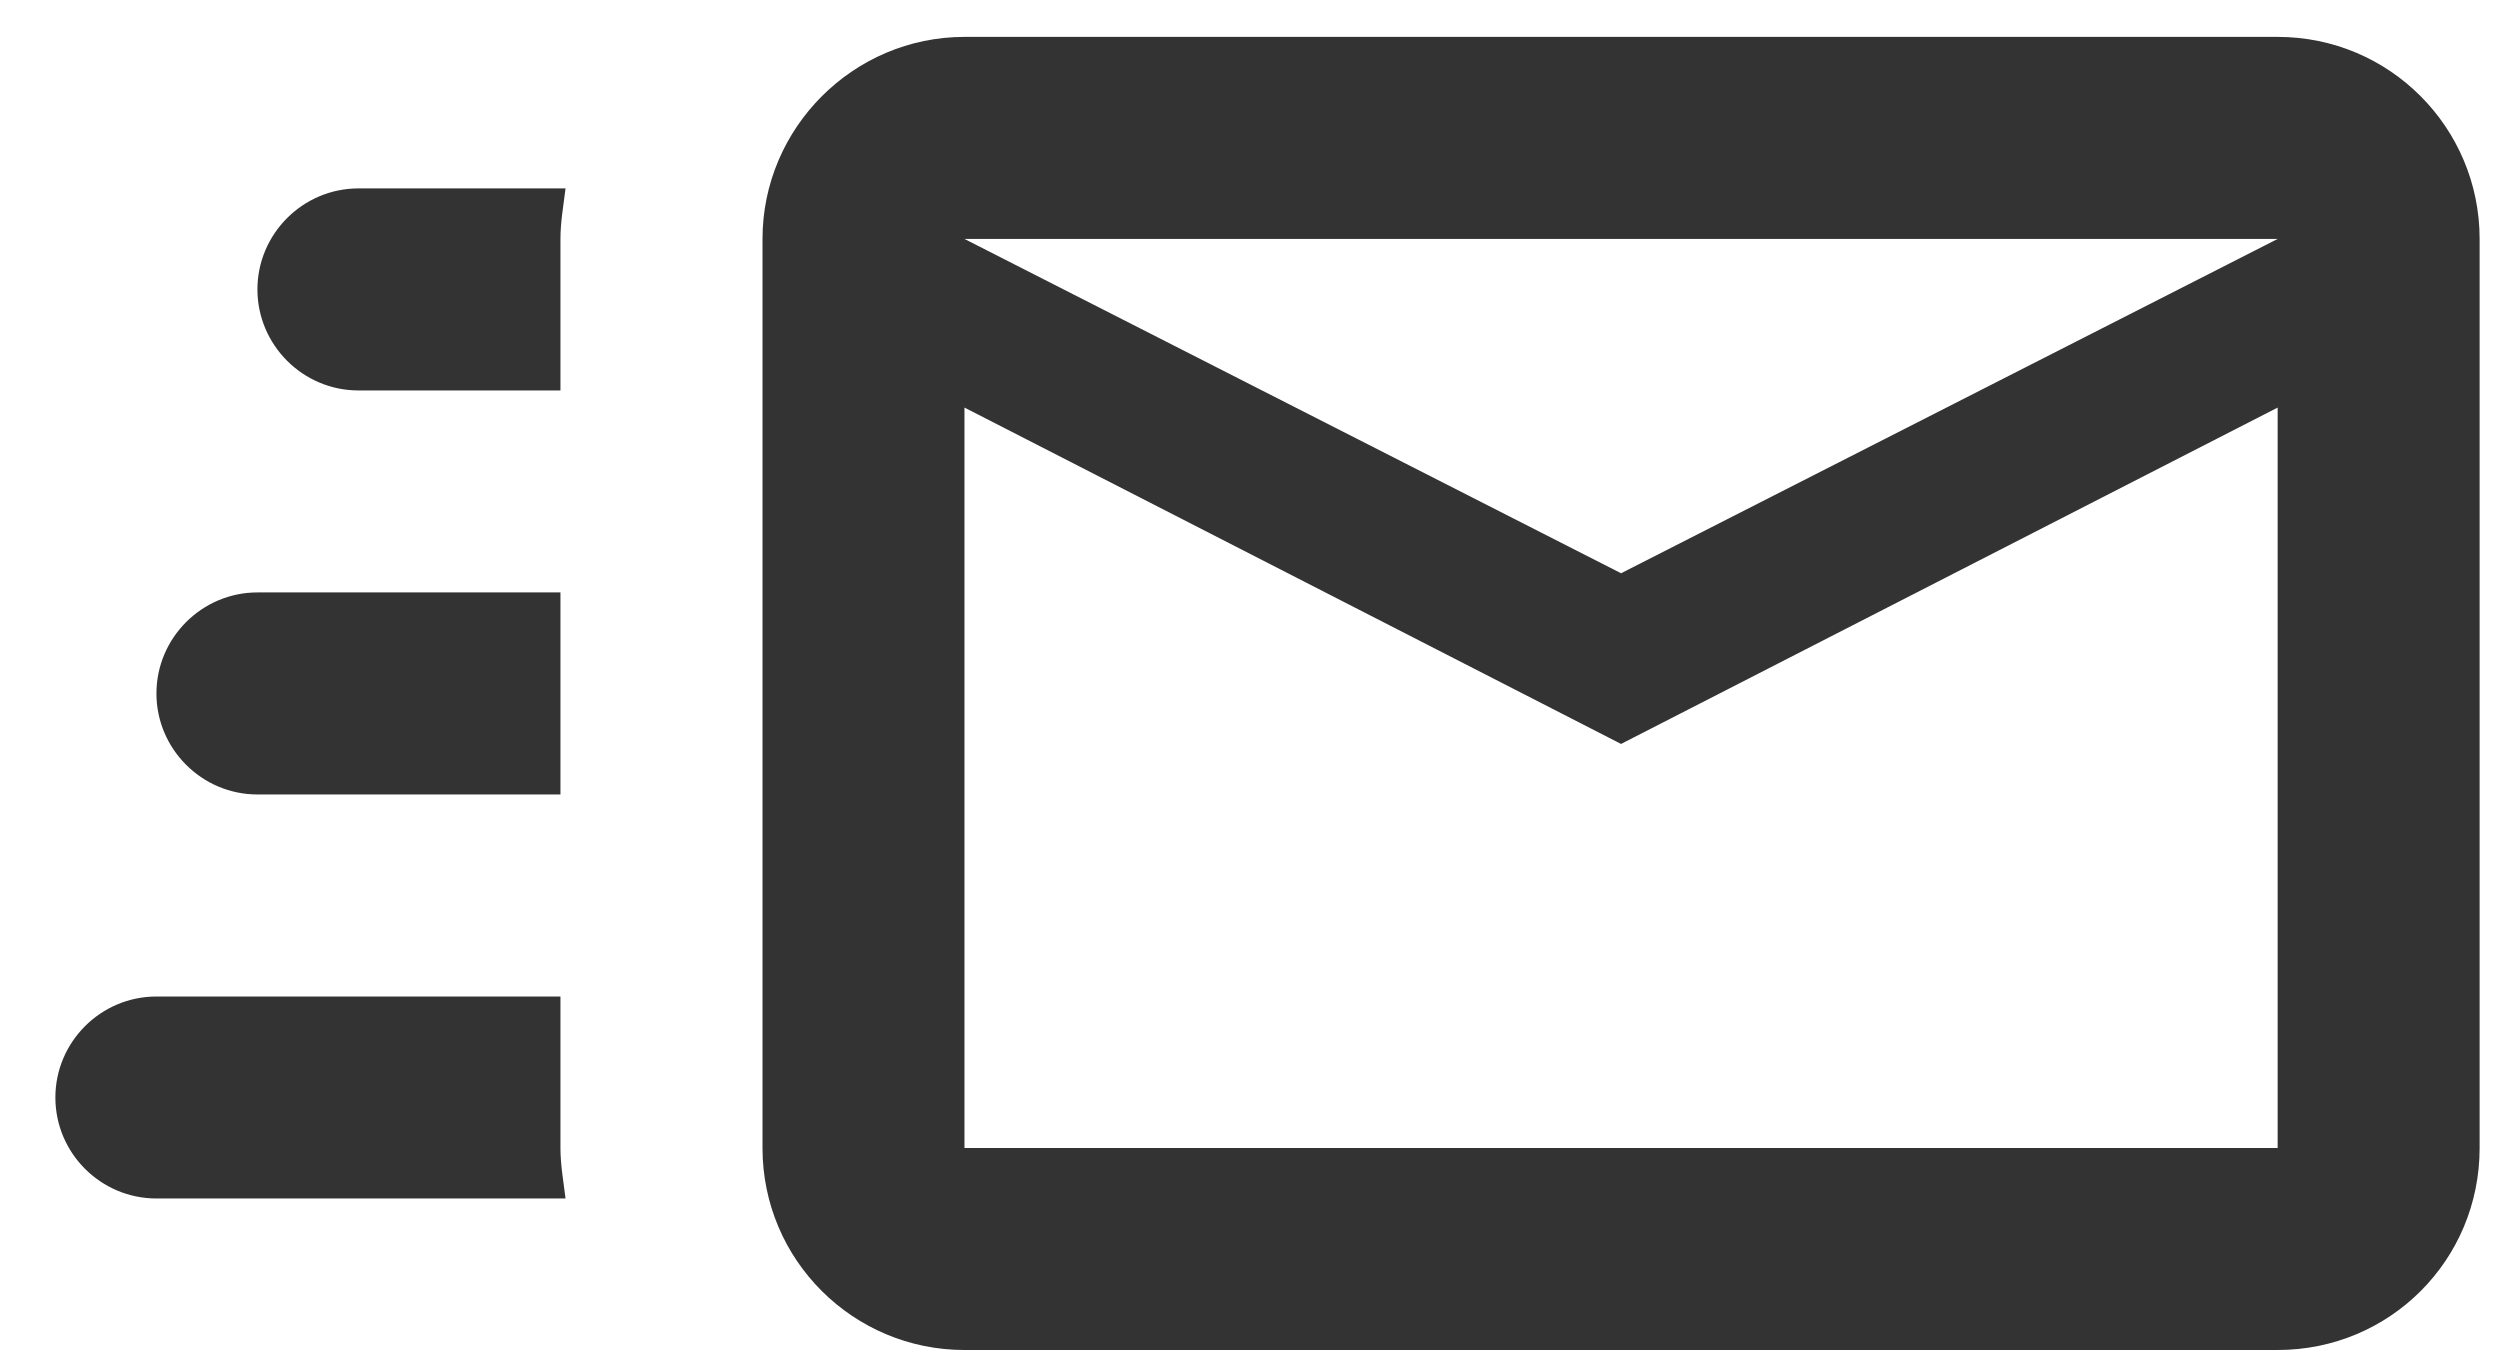 <svg width="33" height="18" viewBox="0 0 33 18" fill="none" xmlns="http://www.w3.org/2000/svg">
<path d="M30.065 0.487H12.731C11.265 0.487 10.065 1.687 10.065 3.154V15.154C10.065 16.634 11.265 17.82 12.731 17.82H30.065C31.545 17.82 32.731 16.634 32.731 15.154V3.154C32.731 1.687 31.545 0.487 30.065 0.487ZM30.065 15.154H12.731V5.38L21.398 9.82L30.065 5.38V15.154ZM21.398 7.567L12.731 3.154H30.065L21.398 7.567ZM7.398 15.154C7.398 15.38 7.438 15.594 7.465 15.82H2.065C1.329 15.82 0.731 15.22 0.731 14.487C0.731 13.754 1.329 13.154 2.065 13.154H7.398V15.154ZM4.731 2.487H7.465C7.438 2.714 7.398 2.927 7.398 3.154V5.154H4.731C3.998 5.154 3.398 4.554 3.398 3.82C3.398 3.087 3.998 2.487 4.731 2.487ZM2.065 9.154C2.065 8.42 2.665 7.82 3.398 7.82H7.398V10.487H3.398C2.665 10.487 2.065 9.887 2.065 9.154Z" fill="#333333"/>
</svg>
